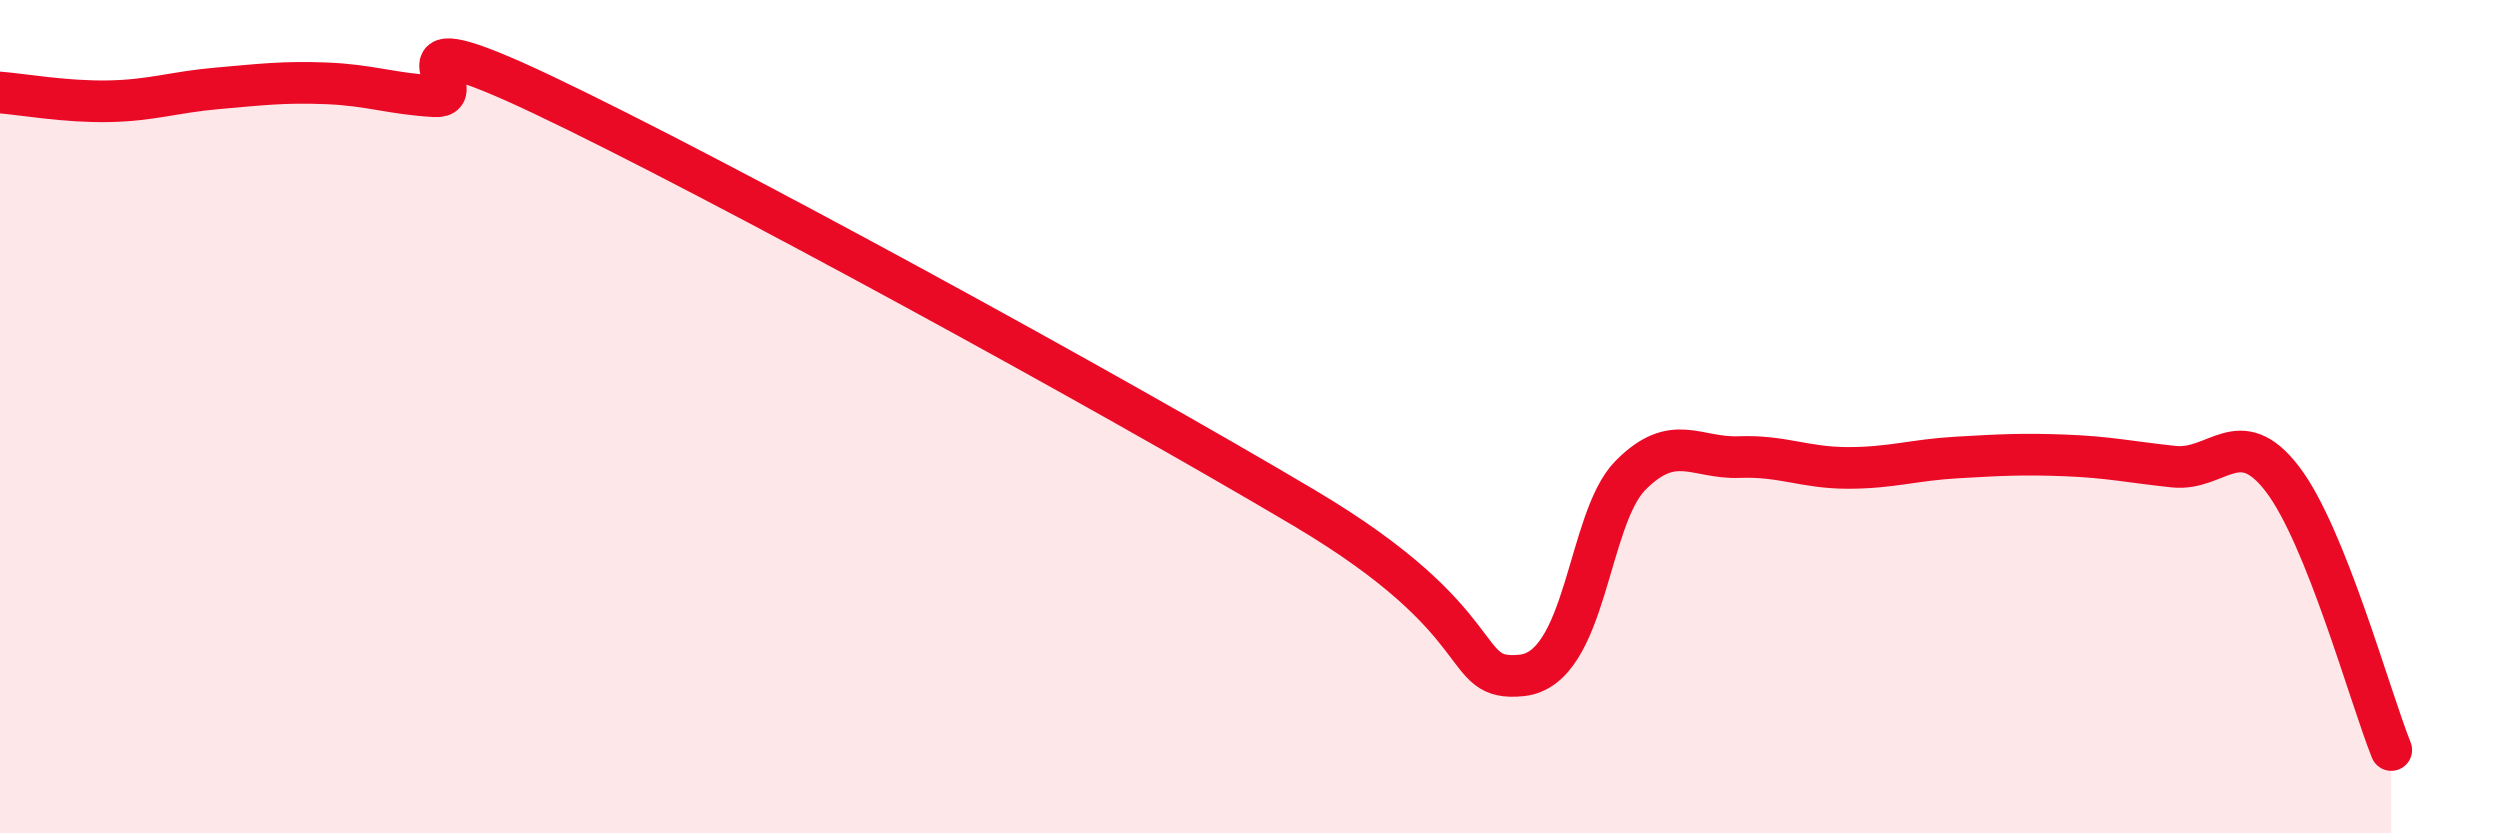 
    <svg width="60" height="20" viewBox="0 0 60 20" xmlns="http://www.w3.org/2000/svg">
      <path
        d="M 0,2.22 C 0.52,2.26 1.57,2.45 2.61,2.43 C 3.65,2.41 4.18,2.21 5.22,2.12 C 6.26,2.03 6.79,1.96 7.83,2 C 8.87,2.04 9.39,2.25 10.43,2.31 C 11.47,2.37 8.87,0.3 13.04,2.28 C 17.21,4.26 26.6,9.4 31.3,12.19 C 36,14.98 34.95,16.37 36.52,16.21 C 38.09,16.05 38.09,12.46 39.13,11.41 C 40.17,10.36 40.7,11.01 41.74,10.97 C 42.78,10.93 43.31,11.23 44.35,11.23 C 45.39,11.23 45.92,11.04 46.96,10.98 C 48,10.92 48.53,10.89 49.57,10.93 C 50.61,10.97 51.13,11.09 52.17,11.2 C 53.21,11.31 53.74,10.14 54.78,11.5 C 55.82,12.86 56.87,16.7 57.39,18L57.39 20L0 20Z"
        fill="#EB0A25"
        opacity="0.1"
        stroke-linecap="round"
        stroke-linejoin="round"
      />
      <path
        d="M 0,2.22 C 0.52,2.26 1.57,2.45 2.61,2.43 C 3.65,2.41 4.18,2.21 5.22,2.12 C 6.26,2.03 6.79,1.96 7.83,2 C 8.87,2.04 9.39,2.25 10.43,2.31 C 11.47,2.37 8.87,0.3 13.04,2.28 C 17.21,4.26 26.6,9.4 31.3,12.19 C 36,14.98 34.95,16.37 36.52,16.21 C 38.09,16.05 38.09,12.46 39.13,11.41 C 40.17,10.36 40.7,11.01 41.74,10.97 C 42.78,10.93 43.31,11.23 44.35,11.23 C 45.39,11.23 45.92,11.04 46.96,10.98 C 48,10.92 48.53,10.89 49.57,10.93 C 50.61,10.97 51.13,11.09 52.17,11.2 C 53.21,11.31 53.74,10.14 54.78,11.5 C 55.82,12.86 56.87,16.7 57.39,18"
        stroke="#EB0A25"
        stroke-width="1"
        fill="none"
        stroke-linecap="round"
        stroke-linejoin="round"
      />
    </svg>
  